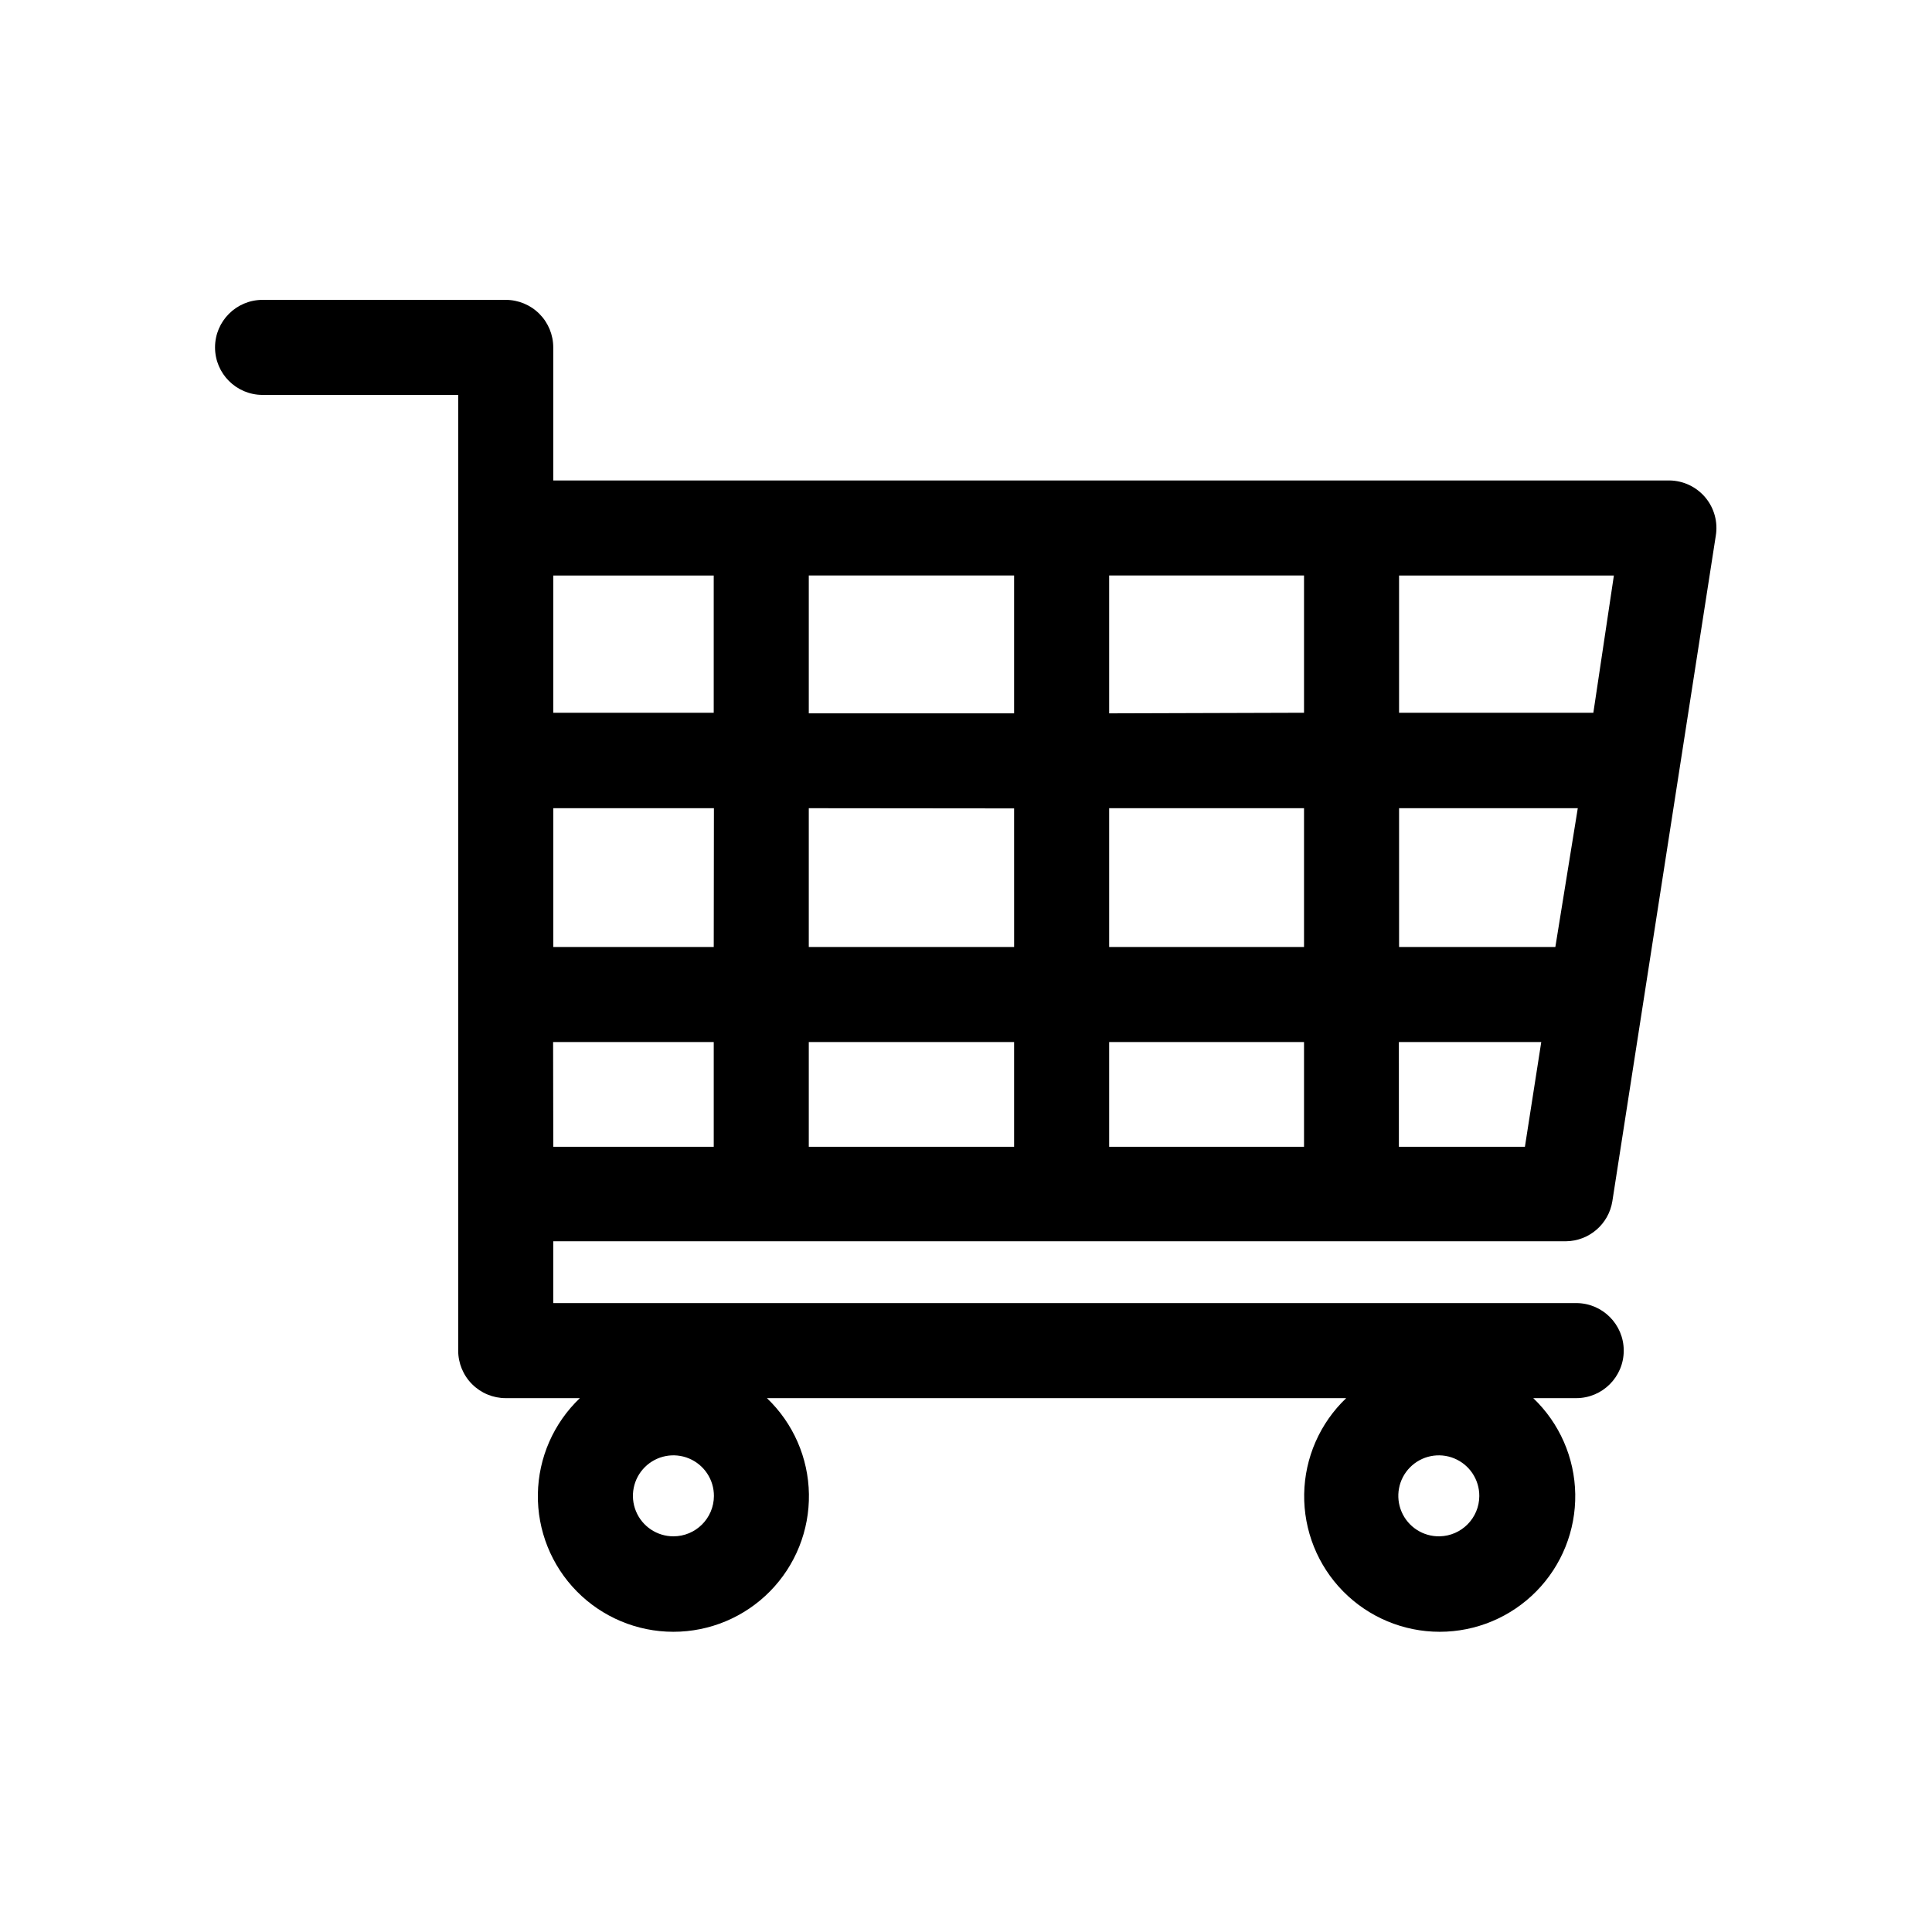 <?xml version="1.0" encoding="UTF-8"?>
<!-- Uploaded to: ICON Repo, www.iconrepo.com, Generator: ICON Repo Mixer Tools -->
<svg fill="#000000" width="800px" height="800px" version="1.1" viewBox="144 144 512 512" xmlns="http://www.w3.org/2000/svg">
 <path d="m559 472.95c6.141-0.07 11.336-4.562 12.293-10.629l27.406-176.33c0.605-3.629-0.406-7.344-2.769-10.16-2.367-2.82-5.844-4.465-9.523-4.504h-295.79v-35.266c0-3.34-1.328-6.543-3.688-8.906-2.363-2.363-5.566-3.688-8.906-3.688h-64.438c-6.957 0-12.598 5.637-12.598 12.594 0 6.957 5.641 12.594 12.598 12.594h51.84v253.27c0 3.34 1.328 6.547 3.691 8.906 2.359 2.363 5.566 3.691 8.906 3.691h19.648c-6.969 6.641-10.977 15.801-11.129 25.426-0.156 9.625 3.562 18.91 10.312 25.77 6.754 6.859 15.977 10.723 25.602 10.723 9.629 0 18.852-3.863 25.602-10.723 6.754-6.859 10.469-16.145 10.316-25.77s-4.164-18.785-11.129-25.426h153.51c-6.969 6.641-10.977 15.801-11.133 25.426-0.152 9.625 3.566 18.91 10.316 25.77 6.754 6.859 15.977 10.723 25.602 10.723 9.629 0 18.852-3.863 25.602-10.723 6.754-6.859 10.469-16.145 10.316-25.77s-4.164-18.785-11.129-25.426h11.387c6.953 0 12.594-5.641 12.594-12.598 0-6.953-5.641-12.594-12.594-12.594h-271.1v-16.375zm-236.54 78.191c-4.344 0-8.258-2.621-9.918-6.637-1.656-4.016-0.73-8.633 2.348-11.699 3.082-3.066 7.703-3.973 11.715-2.293 4.008 1.676 6.609 5.606 6.59 9.949-0.031 5.906-4.824 10.68-10.734 10.68zm203.04 0c-4.359 0.082-8.34-2.484-10.059-6.492-1.723-4.012-0.848-8.664 2.215-11.77 3.066-3.109 7.703-4.051 11.738-2.387 4.031 1.664 6.656 5.606 6.637 9.969-0.027 5.828-4.703 10.57-10.531 10.68zm30.684-156.18h-41.414v-36.777h47.359zm-66.605 0h-51.641v-36.777h51.641zm-51.641 25.191h51.641v27.762l-51.641-0.004zm-25.191 27.762-54.41-0.004v-27.758h54.41zm25.191-114.87v-36.531h51.641v36.375zm-25.191 0-54.41-0.004v-36.527h54.41zm0 25.191 0.004 36.723h-54.414v-36.777zm-79.598 36.723h-42.523v-36.777h42.57zm-42.57 25.191h42.57v27.762l-42.523-0.004zm224.14 27.762-0.004-27.762h37.734l-4.332 27.762zm51.535-115.02h-51.488v-36.375h56.93zm-233.11-36.375v36.375h-42.523v-36.375z"/>
</svg>